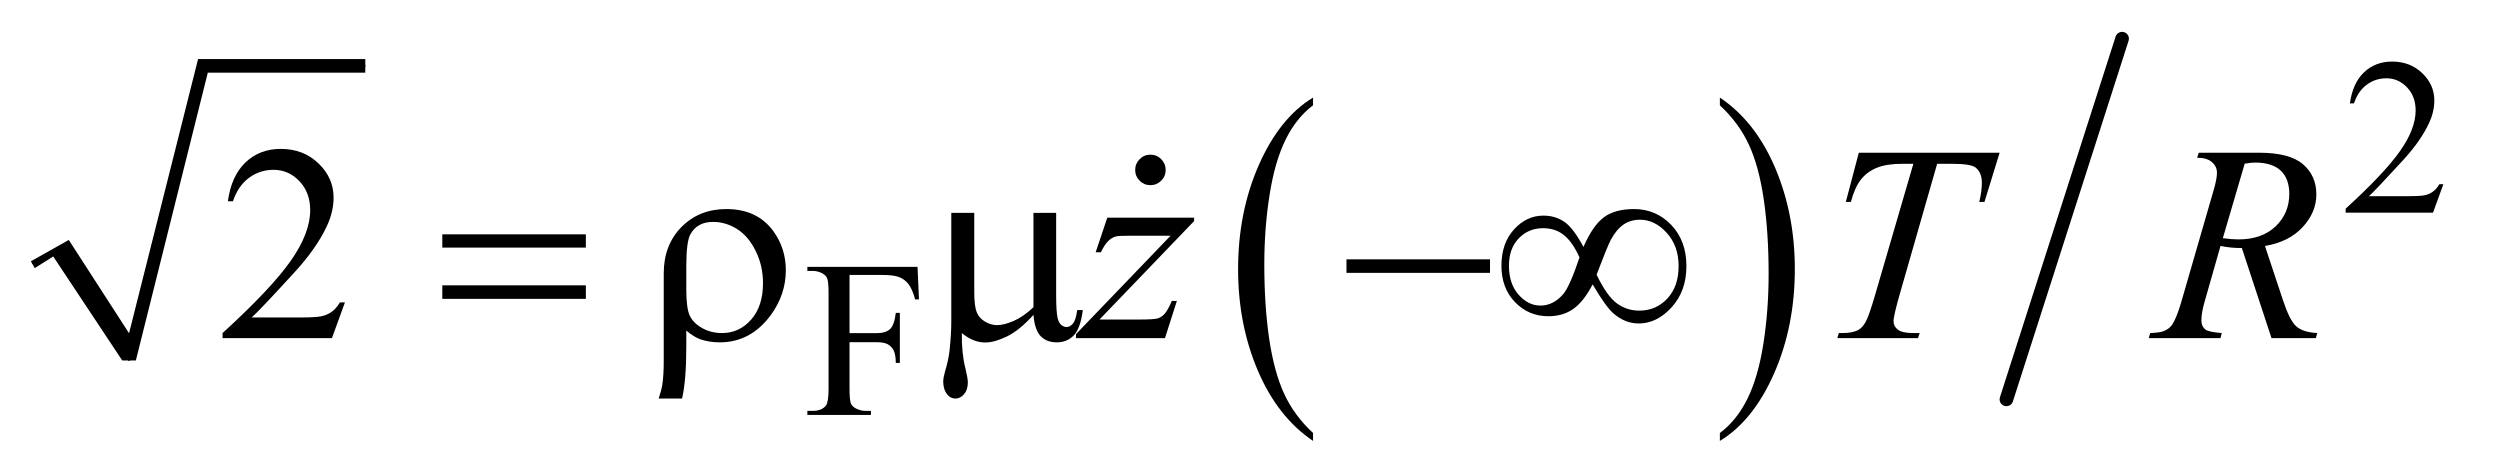 <?xml version="1.0" encoding="UTF-8"?>
<!DOCTYPE svg PUBLIC '-//W3C//DTD SVG 1.0//EN'
          'http://www.w3.org/TR/2001/REC-SVG-20010904/DTD/svg10.dtd'>
<svg stroke-dasharray="none" shape-rendering="auto" xmlns="http://www.w3.org/2000/svg" font-family="'Dialog'" text-rendering="auto" width="126" fill-opacity="1" color-interpolation="auto" color-rendering="auto" preserveAspectRatio="xMidYMid meet" font-size="12px" viewBox="0 0 126 24" fill="black" xmlns:xlink="http://www.w3.org/1999/xlink" stroke="black" image-rendering="auto" stroke-miterlimit="10" stroke-linecap="square" stroke-linejoin="miter" font-style="normal" stroke-width="1" height="24" stroke-dashoffset="0" font-weight="normal" stroke-opacity="1"
><!--Generated by the Batik Graphics2D SVG Generator--><defs id="genericDefs"
  /><g
  ><defs id="defs1"
    ><clipPath clipPathUnits="userSpaceOnUse" id="clipPath1"
      ><path d="M1.003 1.126 L80.673 1.126 L80.673 16.28 L1.003 16.28 L1.003 1.126 Z"
      /></clipPath
      ><clipPath clipPathUnits="userSpaceOnUse" id="clipPath2"
      ><path d="M32.051 36.102 L32.051 521.786 L2577.402 521.786 L2577.402 36.102 Z"
      /></clipPath
      ><clipPath clipPathUnits="userSpaceOnUse" id="clipPath3"
      ><path d="M1.003 1.126 L1.003 16.28 L80.673 16.28 L80.673 1.126 Z"
      /></clipPath
      ><clipPath clipPathUnits="userSpaceOnUse" id="clipPath4"
      ><path d="M-0 164.934 L-0 512 L1568 512 L1568 164.934 Z"
      /></clipPath
    ></defs
    ><g stroke-linecap="round" stroke-linejoin="round" transform="scale(1.576,1.576) translate(-1.003,-1.126) matrix(0.031,0,0,0.031,0,0)"
    ><path fill="none" d="M66 308 L95 291" clip-path="url(#clipPath2)"
    /></g
    ><g stroke-linecap="round" stroke-linejoin="round" transform="matrix(0.049,0,0,0.049,-1.581,-1.775)"
    ><path fill="none" d="M95 291 L165 407" clip-path="url(#clipPath2)"
    /></g
    ><g stroke-linecap="round" stroke-linejoin="round" transform="matrix(0.049,0,0,0.049,-1.581,-1.775)"
    ><path fill="none" d="M165 407 L241 104" clip-path="url(#clipPath2)"
    /></g
    ><g stroke-linecap="round" stroke-linejoin="round" transform="matrix(0.049,0,0,0.049,-1.581,-1.775)"
    ><path fill="none" d="M241 104 L408 104" clip-path="url(#clipPath2)"
    /></g
    ><g transform="matrix(0.049,0,0,0.049,-1.581,-1.775)"
    ><path d="M64 305 L103 283 L165 379 L236 97 L408 97 L408 111 L246 111 L172 407 L158 407 L87 300 L68 312 Z" stroke="none" clip-path="url(#clipPath2)"
    /></g
    ><g transform="matrix(0.049,0,0,0.049,-1.581,-1.775)"
    ><path d="M1382.812 481.594 L1382.812 489.734 Q1346.375 465.109 1326.055 417.461 Q1305.734 369.812 1305.734 313.172 Q1305.734 254.25 1327.102 205.844 Q1348.469 157.438 1382.812 136.594 L1382.812 144.547 Q1365.641 157.438 1354.609 179.789 Q1343.578 202.141 1338.133 236.531 Q1332.688 270.922 1332.688 308.234 Q1332.688 350.484 1337.711 384.586 Q1342.734 418.688 1353.07 441.141 Q1363.406 463.594 1382.812 481.594 Z" stroke="none" clip-path="url(#clipPath2)"
    /></g
    ><g transform="matrix(0.049,0,0,0.049,-1.581,-1.775)"
    ><path d="M1801.281 144.547 L1801.281 136.594 Q1837.734 161.031 1858.055 208.68 Q1878.375 256.328 1878.375 312.984 Q1878.375 371.891 1857.008 420.398 Q1835.641 468.906 1801.281 489.734 L1801.281 481.594 Q1818.594 468.703 1829.633 446.352 Q1840.672 424 1846.047 389.711 Q1851.422 355.422 1851.422 317.906 Q1851.422 275.844 1846.461 241.648 Q1841.5 207.453 1831.102 185 Q1820.703 162.547 1801.281 144.547 Z" stroke="none" clip-path="url(#clipPath2)"
    /></g
    ><g stroke-width="14" transform="matrix(0.049,0,0,0.049,-1.581,-1.775)" stroke-linejoin="round" stroke-linecap="round"
    ><line y2="447" fill="none" x1="2215" clip-path="url(#clipPath2)" x2="2096" y1="76"
    /></g
    ><g transform="matrix(0.049,0,0,0.049,-1.581,-1.775)"
    ><path d="M2545.453 225.688 L2534.781 255 L2444.938 255 L2444.938 250.844 Q2484.578 214.688 2500.75 191.773 Q2516.922 168.859 2516.922 149.875 Q2516.922 135.391 2508.055 126.07 Q2499.188 116.75 2486.828 116.75 Q2475.594 116.75 2466.672 123.32 Q2457.75 129.891 2453.484 142.578 L2449.328 142.578 Q2452.125 121.812 2463.75 110.688 Q2475.375 99.562 2492.781 99.562 Q2511.312 99.562 2523.727 111.469 Q2536.141 123.375 2536.141 139.547 Q2536.141 151.125 2530.75 162.688 Q2522.438 180.875 2503.797 201.203 Q2475.828 231.75 2468.859 238.047 L2508.625 238.047 Q2520.75 238.047 2525.633 237.148 Q2530.516 236.25 2534.445 233.492 Q2538.375 230.734 2541.297 225.688 L2545.453 225.688 Z" stroke="none" clip-path="url(#clipPath2)"
    /></g
    ><g transform="matrix(0.049,0,0,0.049,-1.581,-1.775)"
    ><path d="M906.062 319.031 L906.062 378.891 L933.797 378.891 Q943.344 378.891 947.781 374.672 Q952.219 370.453 953.672 358 L957.828 358 L957.828 409.547 L953.672 409.547 Q953.562 400.672 951.375 396.516 Q949.188 392.359 945.312 390.281 Q941.438 388.203 933.797 388.203 L906.062 388.203 L906.062 436.047 Q906.062 447.609 907.516 451.312 Q908.641 454.125 912.234 456.156 Q917.172 458.844 922.562 458.844 L928.062 458.844 L928.062 463 L862.703 463 L862.703 458.844 L868.094 458.844 Q877.531 458.844 881.797 453.344 Q884.5 449.75 884.5 436.047 L884.5 337.672 Q884.5 326.094 883.031 322.391 Q881.906 319.594 878.422 317.562 Q873.594 314.875 868.094 314.875 L862.703 314.875 L862.703 310.719 L976.016 310.719 L977.484 344.188 L973.547 344.188 Q970.625 333.516 966.75 328.516 Q962.875 323.516 957.211 321.273 Q951.547 319.031 939.641 319.031 L906.062 319.031 Z" stroke="none" clip-path="url(#clipPath2)"
    /></g
    ><g transform="matrix(0.049,0,0,0.049,-1.581,-1.775)"
    ><path d="M387.047 347.297 L373.688 384 L261.188 384 L261.188 378.797 Q310.828 333.516 331.078 304.828 Q351.328 276.141 351.328 252.375 Q351.328 234.234 340.219 222.562 Q329.109 210.891 313.641 210.891 Q299.578 210.891 288.398 219.117 Q277.219 227.344 271.875 243.234 L266.672 243.234 Q270.188 217.219 284.742 203.297 Q299.297 189.375 321.094 189.375 Q344.297 189.375 359.836 204.281 Q375.375 219.188 375.375 239.438 Q375.375 253.922 368.625 268.406 Q358.219 291.188 334.875 316.641 Q299.859 354.891 291.141 362.766 L340.922 362.766 Q356.109 362.766 362.227 361.641 Q368.344 360.516 373.266 357.07 Q378.188 353.625 381.844 347.297 L387.047 347.297 Z" stroke="none" clip-path="url(#clipPath2)"
    /></g
    ><g transform="matrix(0.049,0,0,0.049,-1.581,-1.775)"
    ><path d="M1171.188 260.109 L1260.484 260.109 L1260.484 263.625 L1163.172 364.875 L1204.375 364.875 Q1219 364.875 1222.938 363.75 Q1226.875 362.625 1230.18 358.969 Q1233.484 355.312 1237.562 345.75 L1242.766 345.75 L1230.531 384 L1138.984 384 L1138.984 379.922 L1236.297 278.672 L1195.797 278.672 Q1183 278.672 1180.328 279.375 Q1176.391 280.219 1172.523 283.805 Q1168.656 287.391 1164.578 295.688 L1159.234 295.688 L1171.188 260.109 ZM1944.188 193.312 L2089.031 193.312 L2073.422 243.938 L2068.078 243.938 Q2070.75 232.828 2070.75 224.109 Q2070.75 213.844 2064.422 208.641 Q2059.641 204.703 2039.812 204.703 L2024.766 204.703 L1987.078 336.047 Q1979.906 360.797 1979.906 366.562 Q1979.906 371.906 1984.406 375.352 Q1988.906 378.797 2000.297 378.797 L2006.766 378.797 L2005.078 384 L1922.109 384 L1923.656 378.797 L1927.312 378.797 Q1938.281 378.797 1944.188 375.281 Q1948.266 372.891 1951.57 366.633 Q1954.875 360.375 1960.781 340.125 L2000.297 204.703 L1988.906 204.703 Q1972.453 204.703 1962.398 208.922 Q1952.344 213.141 1946.156 221.156 Q1939.969 229.172 1936.031 243.938 L1930.828 243.938 L1944.188 193.312 ZM2368.672 384 L2338.156 291.328 Q2327.469 291.469 2316.219 289.219 L2299.766 346.875 Q2296.531 358.125 2296.531 365.859 Q2296.531 371.766 2300.609 375.141 Q2303.703 377.672 2317.484 378.797 L2316.219 384 L2242.391 384 L2243.938 378.797 Q2254.344 378.375 2258 376.688 Q2263.766 374.297 2266.438 370.219 Q2270.938 363.609 2275.859 346.875 L2309.188 231.703 Q2312.562 220.172 2312.562 213.844 Q2312.562 207.375 2307.289 202.875 Q2302.016 198.375 2292.172 198.516 L2293.859 193.312 L2356.016 193.312 Q2387.234 193.312 2401.016 205.125 Q2414.797 216.938 2414.797 236.203 Q2414.797 254.625 2400.664 269.883 Q2386.531 285.141 2361.922 289.219 L2380.484 345.047 Q2387.234 365.578 2393.984 371.766 Q2400.734 377.953 2415.781 378.797 L2414.234 384 L2368.672 384 ZM2318.609 281.203 Q2327.609 282.469 2334.641 282.469 Q2358.828 282.469 2372.891 269.039 Q2386.953 255.609 2386.953 235.641 Q2386.953 220.031 2378.164 211.734 Q2369.375 203.438 2351.797 203.438 Q2347.297 203.438 2341.109 204.562 L2318.609 281.203 Z" stroke="none" clip-path="url(#clipPath2)"
    /></g
    ><g transform="matrix(0.049,0,0,0.049,-1.581,-1.775)"
    ><path d="M487.203 277.266 L634.859 277.266 L634.859 290.906 L487.203 290.906 L487.203 277.266 ZM487.203 329.719 L634.859 329.719 L634.859 343.641 L487.203 343.641 L487.203 329.719 ZM738.172 376.266 L738.172 392.719 Q738.172 427.453 733.812 446.156 L709.766 446.156 Q712.719 437.156 713.562 431.531 Q714.969 421.969 714.969 407.484 L714.969 317.344 Q714.969 288.234 733.25 269.672 Q751.531 251.25 779.375 251.25 Q811.156 251.25 827.75 274.031 Q840.547 291.75 840.547 314.109 Q840.547 339.281 824.938 360.516 Q804.266 388.359 772.625 388.359 Q761.234 388.359 751.953 384.984 Q745.766 382.594 738.172 376.266 ZM738.172 333.797 Q738.172 353.062 741.617 360.656 Q745.062 368.25 754.203 373.523 Q763.344 378.797 775.016 378.797 Q792.594 378.797 804.828 365.016 Q817.062 351.234 817.062 327.469 Q817.062 309.609 809.539 294.352 Q802.016 279.094 790.344 271.781 Q778.672 264.469 765.734 264.469 Q749.562 264.469 742.531 276.984 Q738.172 284.438 738.172 310.031 L738.172 333.797 ZM1118.594 255.188 L1118.594 339.984 Q1118.594 356.859 1120.141 363.609 Q1121.406 368.391 1123.938 370.5 Q1126.469 372.609 1129.281 372.609 Q1132.797 372.609 1135.82 369.094 Q1138.844 365.578 1140.25 355.172 L1146.016 355.172 Q1143.625 374.016 1136.734 381.188 Q1129.844 388.359 1119.297 388.359 Q1108.891 388.359 1102.703 382.031 Q1096.516 375.703 1095.25 360.094 Q1080.906 375.984 1068.039 382.242 Q1055.172 388.5 1045.75 388.5 Q1039.422 388.5 1033.375 386.039 Q1027.328 383.578 1021.562 378.797 Q1021.281 399.188 1025.078 414.375 Q1027.75 425.203 1027.75 429.562 Q1027.75 437.156 1023.883 441.656 Q1020.016 446.156 1015.094 446.156 Q1010.031 446.156 1006.797 442.219 Q1002.438 436.875 1002.438 428.859 Q1002.438 424.922 1004.125 419.016 Q1008.062 405.797 1009.047 395.953 Q1010.734 379.078 1010.734 367.266 L1010.734 255.188 L1034.359 255.188 L1034.359 336.328 Q1034.359 350.672 1036.75 357 Q1039.141 363.328 1045.328 366.984 Q1051.516 370.641 1057.703 370.641 Q1065.016 370.641 1075 366.281 Q1084.984 361.922 1095.25 352.219 L1095.25 255.188 L1118.594 255.188 ZM1417.203 303 L1564.859 303 L1564.859 316.922 L1417.203 316.922 L1417.203 303 ZM1660.969 290.203 Q1670.531 268.266 1681.922 259.758 Q1693.312 251.25 1713 251.25 Q1735.641 251.25 1751.25 267.562 Q1766.859 283.875 1766.859 309.891 Q1766.859 335.625 1751.672 352.289 Q1736.484 368.953 1717.781 368.953 Q1703.859 368.953 1691.906 358.688 Q1684.031 351.938 1670.391 328.734 Q1661.391 346.172 1650.703 353.836 Q1640.016 361.5 1624.828 361.5 Q1604.578 361.5 1590.586 347.016 Q1576.594 332.531 1576.594 309.609 Q1576.594 286.406 1589.531 272.203 Q1602.469 258 1619.766 258 Q1631.859 258 1641.141 264.258 Q1650.422 270.516 1660.969 290.203 ZM1674.469 318.75 Q1685.016 340.688 1695.281 348.211 Q1705.547 355.734 1718.344 355.734 Q1735.641 355.734 1747.242 343.289 Q1758.844 330.844 1758.844 309.891 Q1758.844 289.219 1746.609 275.719 Q1734.375 262.219 1719.188 262.219 Q1709.484 262.219 1702.242 267.141 Q1695 272.062 1689.094 282.891 Q1685.719 289.219 1674.469 318.75 ZM1656.891 301.031 Q1650 285.562 1641.141 278.25 Q1632.281 270.938 1619.344 270.938 Q1604.438 270.938 1594.383 281.414 Q1584.328 291.891 1584.328 309.469 Q1584.328 328.172 1594.242 339.352 Q1604.156 350.531 1616.672 350.531 Q1630.031 350.531 1640.297 338.578 Q1646.906 330.703 1656.891 301.031 Z" stroke="none" clip-path="url(#clipPath2)"
    /></g
    ><g transform="matrix(0.049,0,0,0.049,42.428,-8.109)"
    ><path d="M317.359 324.578 C321.766 324.578 325.492 326.125 328.539 329.219 C331.586 332.312 333.109 336.016 333.109 340.328 C333.109 344.641 331.562 348.32 328.469 351.367 C325.375 354.414 321.672 355.938 317.359 355.938 C313.047 355.938 309.367 354.414 306.32 351.367 C303.273 348.32 301.75 344.641 301.75 340.328 C301.75 336.016 303.273 332.312 306.32 329.219 C309.367 326.125 313.047 324.578 317.359 324.578 Z" stroke="none" clip-path="url(#clipPath4)"
    /></g
  ></g
></svg
>
